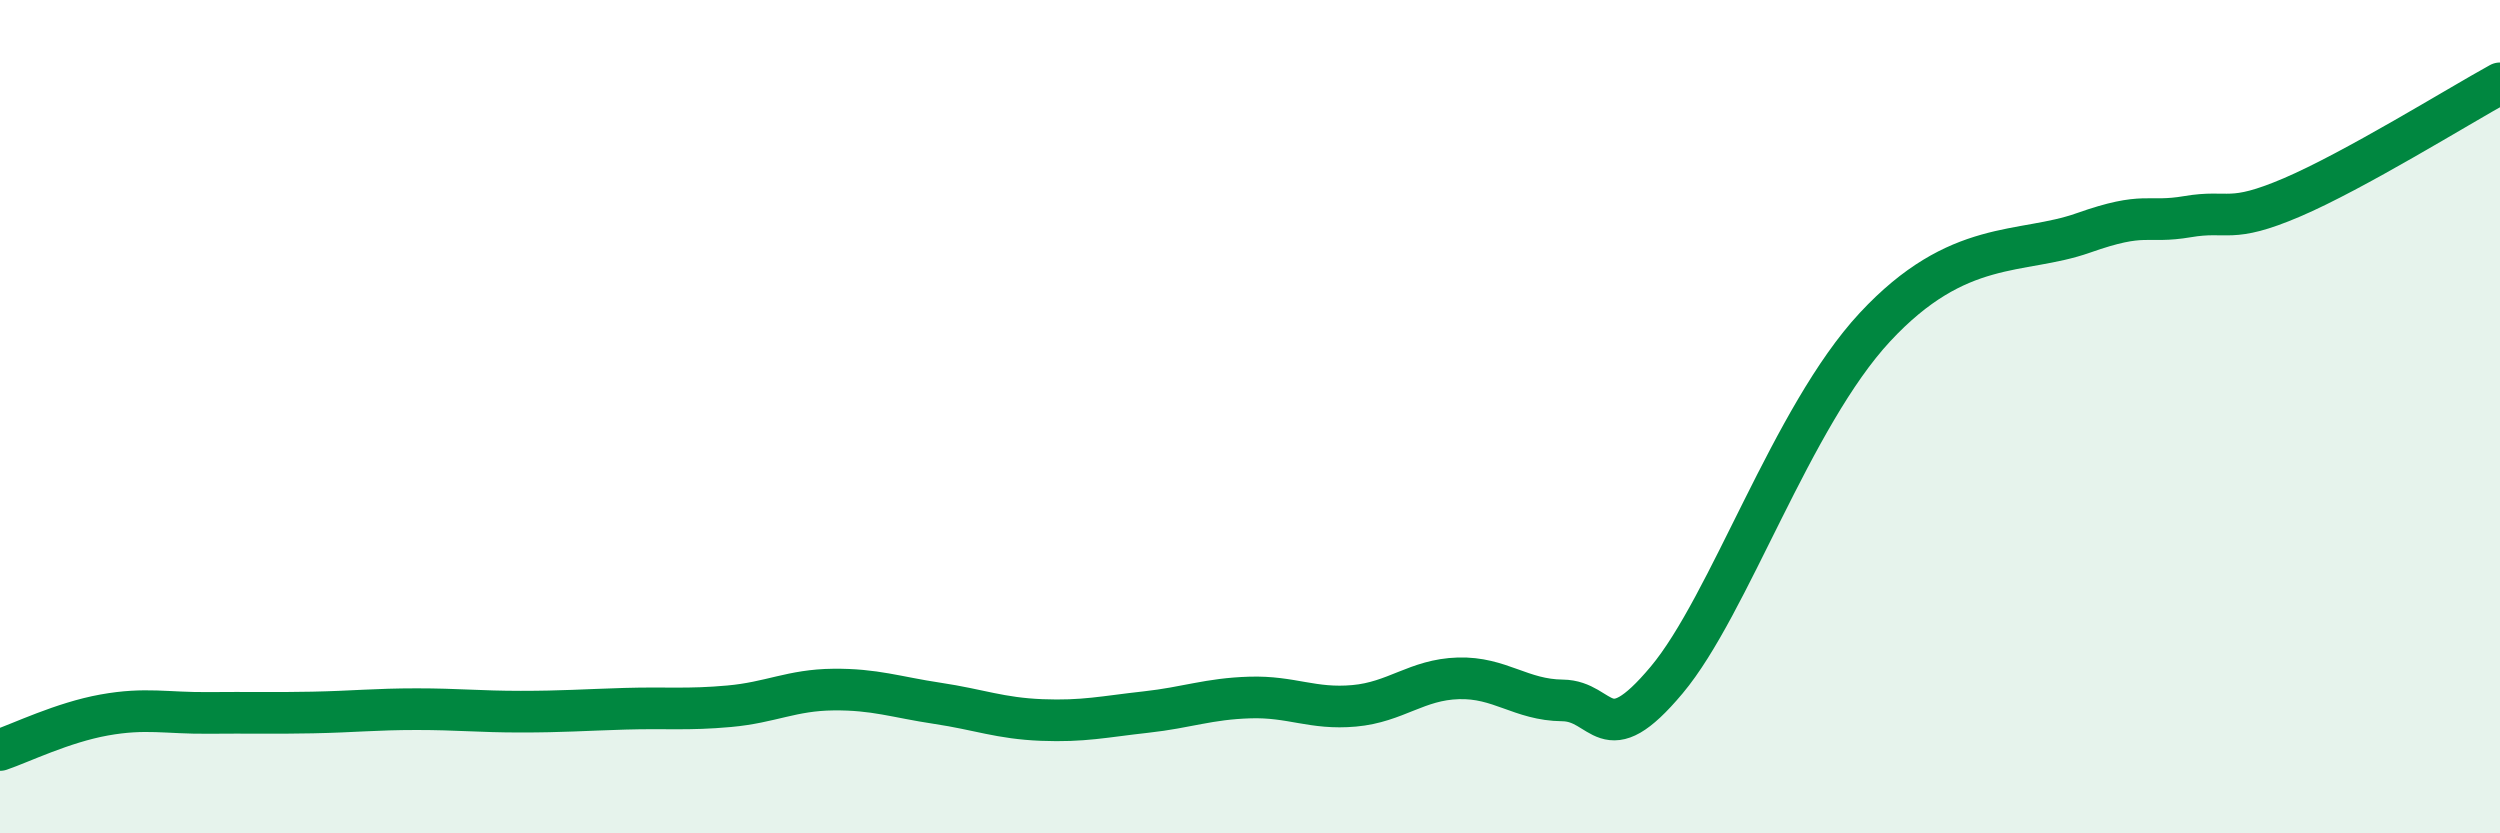 
    <svg width="60" height="20" viewBox="0 0 60 20" xmlns="http://www.w3.org/2000/svg">
      <path
        d="M 0,18 C 0.5,17.83 1.5,17.34 2.5,17.16 C 3.5,16.98 4,17.12 5,17.11 C 6,17.1 6.5,17.12 7.5,17.1 C 8.5,17.08 9,17.02 10,17.02 C 11,17.02 11.5,17.08 12.5,17.08 C 13.5,17.08 14,17.04 15,17.01 C 16,16.98 16.5,17.04 17.5,16.95 C 18.5,16.86 19,16.56 20,16.55 C 21,16.54 21.5,16.73 22.5,16.88 C 23.5,17.03 24,17.24 25,17.28 C 26,17.32 26.5,17.2 27.5,17.09 C 28.5,16.98 29,16.77 30,16.74 C 31,16.71 31.5,17.03 32.5,16.94 C 33.5,16.85 34,16.31 35,16.28 C 36,16.25 36.5,16.8 37.5,16.81 C 38.5,16.82 38.5,18.11 40,16.32 C 41.5,14.53 43,10 45,7.85 C 47,5.7 48.5,6.12 50,5.59 C 51.5,5.06 51.5,5.37 52.5,5.2 C 53.5,5.03 53.5,5.38 55,4.74 C 56.5,4.1 59,2.55 60,2L60 20L0 20Z"
        fill="#008740"
        opacity="0.1"
        stroke-linecap="round"
        stroke-linejoin="round"
      />
      <path
        d="M 0,18 C 0.5,17.83 1.5,17.34 2.5,17.16 C 3.5,16.98 4,17.12 5,17.11 C 6,17.1 6.5,17.12 7.5,17.1 C 8.5,17.08 9,17.02 10,17.02 C 11,17.02 11.5,17.08 12.5,17.08 C 13.5,17.08 14,17.04 15,17.01 C 16,16.98 16.5,17.04 17.5,16.95 C 18.5,16.86 19,16.56 20,16.55 C 21,16.54 21.5,16.73 22.5,16.88 C 23.5,17.03 24,17.24 25,17.28 C 26,17.32 26.5,17.2 27.5,17.09 C 28.5,16.98 29,16.77 30,16.74 C 31,16.71 31.5,17.03 32.5,16.94 C 33.5,16.85 34,16.31 35,16.28 C 36,16.25 36.5,16.8 37.5,16.81 C 38.5,16.82 38.5,18.11 40,16.32 C 41.5,14.53 43,10 45,7.85 C 47,5.7 48.5,6.12 50,5.59 C 51.5,5.06 51.5,5.37 52.5,5.2 C 53.5,5.03 53.5,5.38 55,4.74 C 56.5,4.1 59,2.55 60,2"
        stroke="#008740"
        stroke-width="1"
        fill="none"
        stroke-linecap="round"
        stroke-linejoin="round"
      />
    </svg>
  